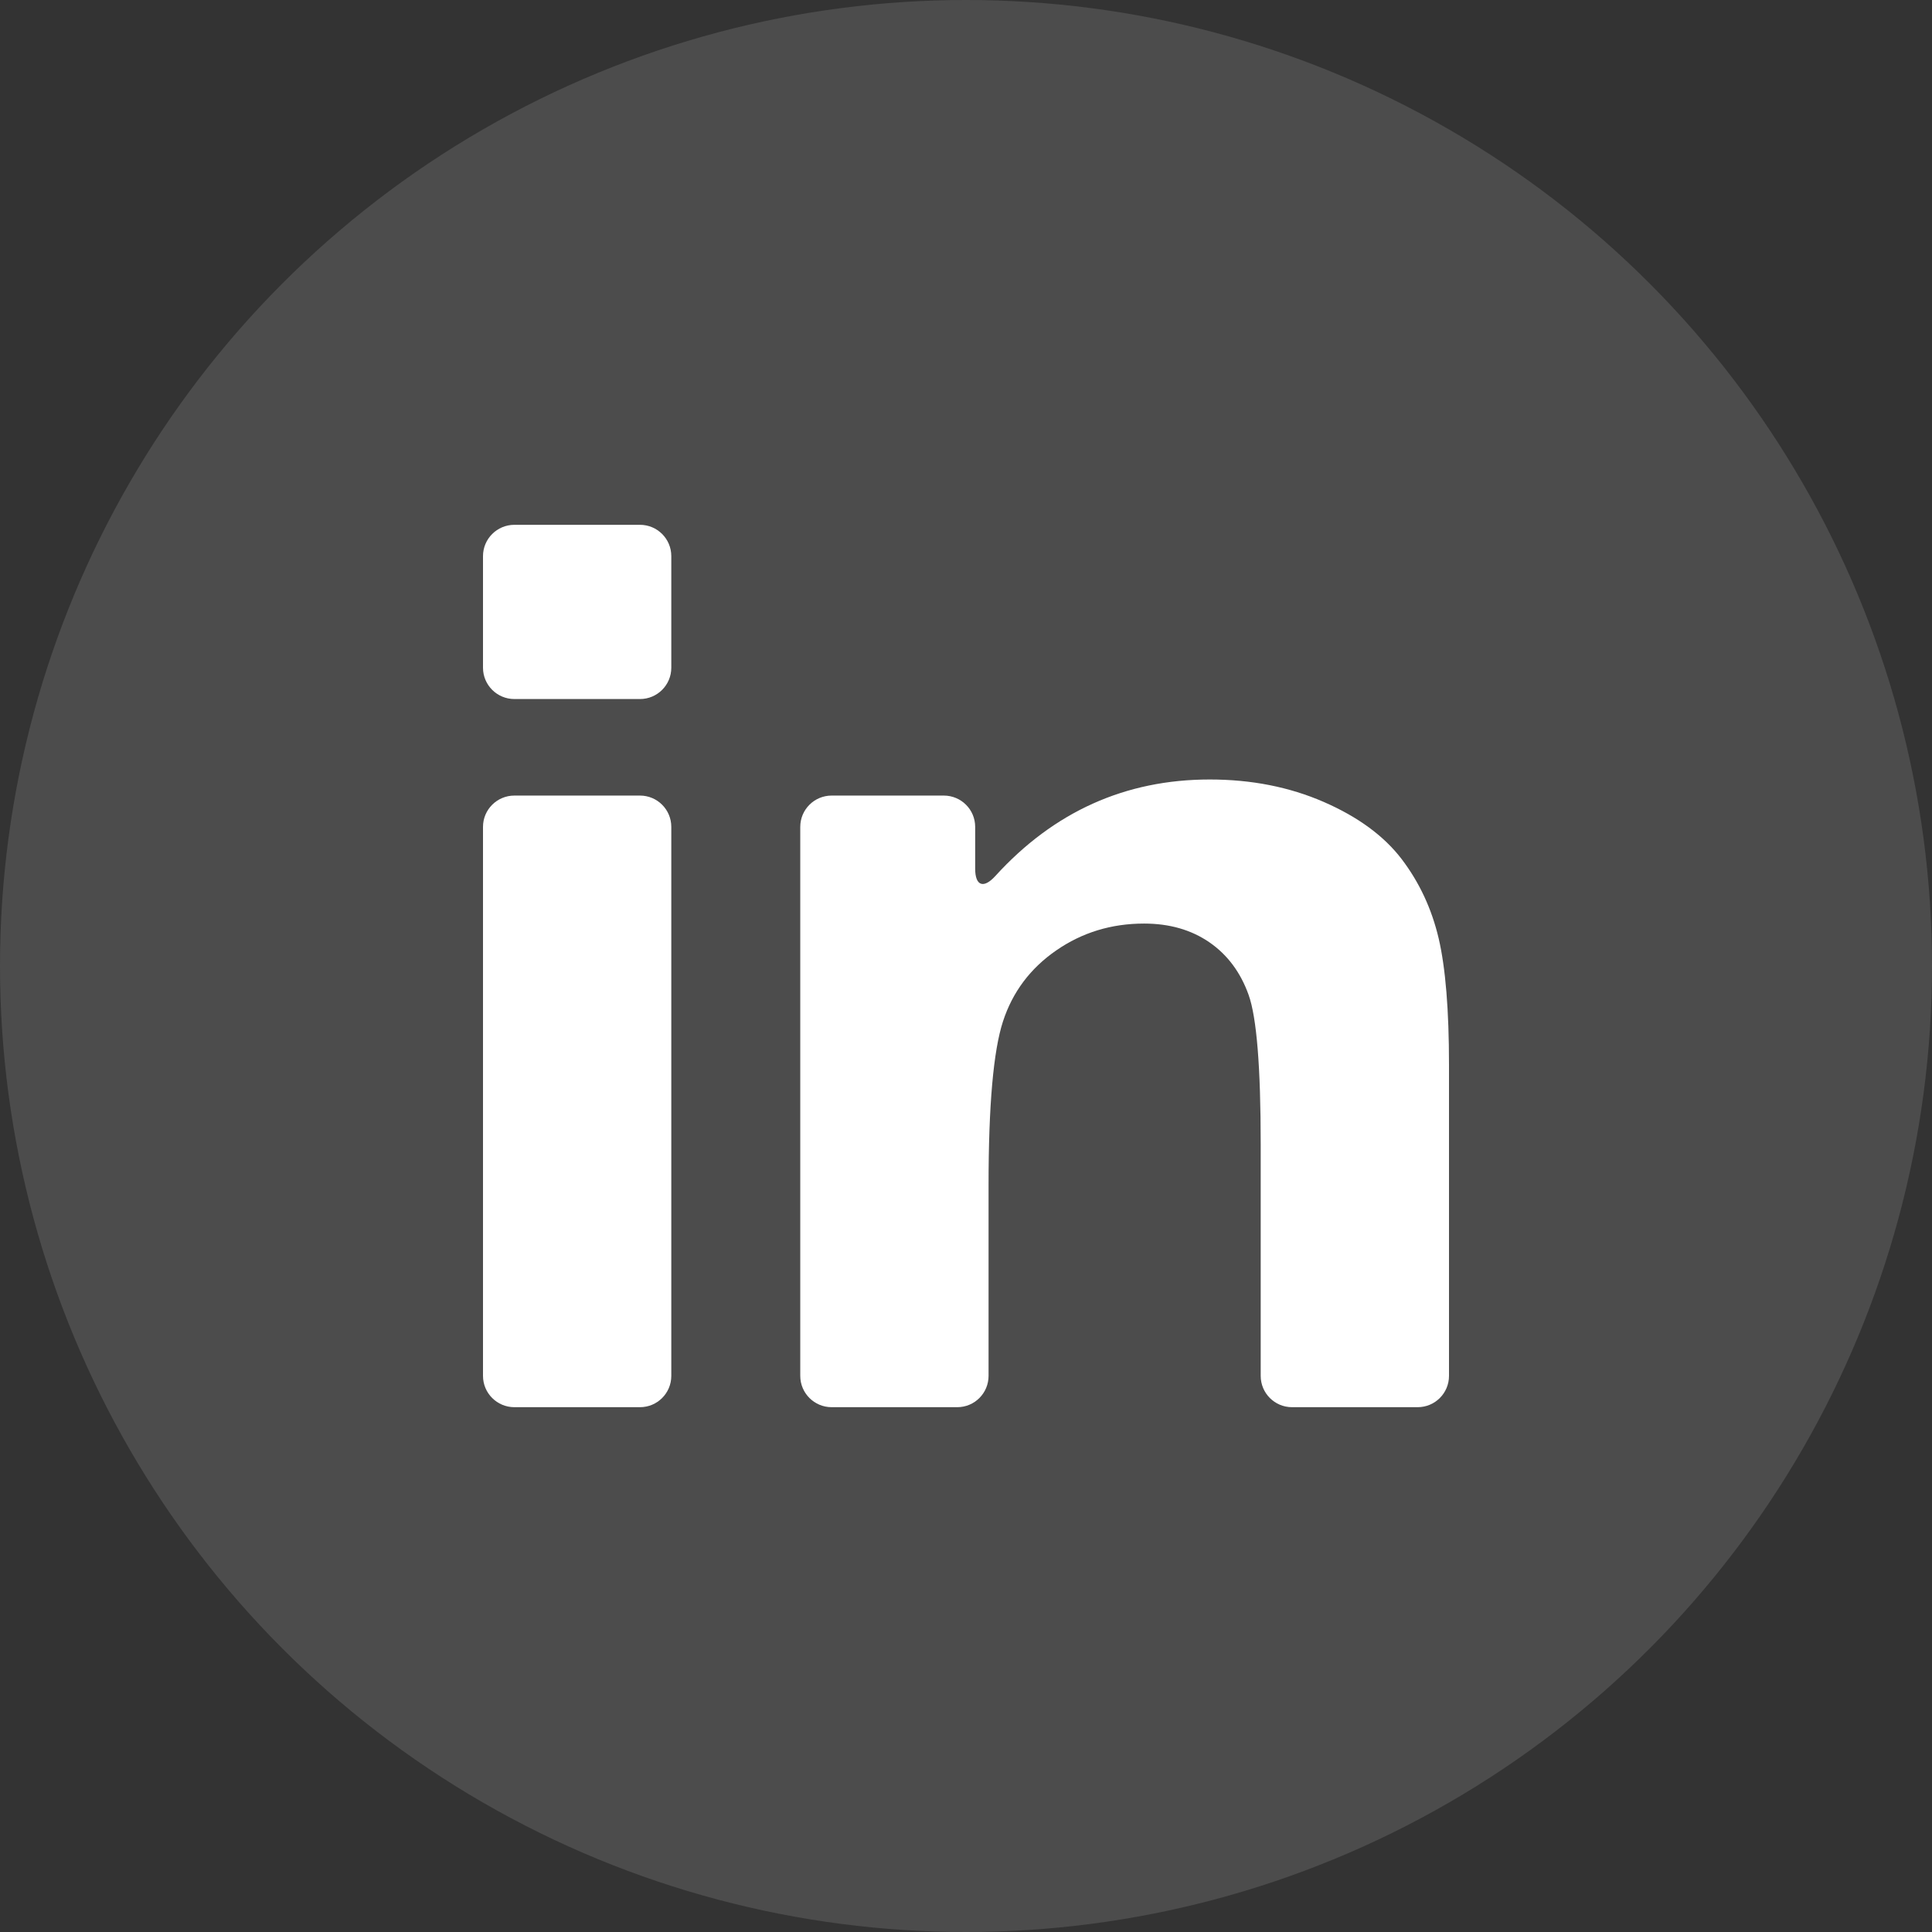 <svg width="28" height="28" viewBox="0 0 28 28" fill="none" xmlns="http://www.w3.org/2000/svg">
<rect x="0" y="0" width="28" height="28" fill="#333333" stroke="none"/>
<circle cx="14" cy="14" r="14" fill="#828282" fill-opacity="0.32"/>
<g clip-path="url(#clip0_3_117)">
<path d="M7.455 20.394H9.275C9.526 20.394 9.729 20.191 9.729 19.94V11.984C9.729 11.733 9.526 11.53 9.275 11.53H7.455C7.204 11.53 7 11.733 7 11.984V19.94C7 20.191 7.204 20.394 7.455 20.394Z" fill="white"/>
<path d="M7.455 10.131H9.275C9.526 10.131 9.729 9.928 9.729 9.677V8.06C9.729 7.809 9.526 7.606 9.275 7.606H7.455C7.204 7.606 7 7.809 7 8.06V9.677C7 9.928 7.204 10.131 7.455 10.131Z" fill="white"/>
<path d="M20.315 12.452C20.059 12.116 19.682 11.839 19.184 11.622C18.685 11.405 18.135 11.297 17.532 11.297C16.31 11.297 15.274 11.763 14.425 12.696C14.256 12.882 14.133 12.841 14.133 12.59V11.984C14.133 11.733 13.93 11.53 13.678 11.53H12.053C11.802 11.53 11.598 11.733 11.598 11.984V19.94C11.598 20.191 11.802 20.394 12.053 20.394H13.873C14.124 20.394 14.327 20.191 14.327 19.94V17.173C14.327 16.02 14.397 15.23 14.536 14.803C14.675 14.376 14.933 14.033 15.308 13.774C15.684 13.514 16.108 13.385 16.581 13.385C16.95 13.385 17.265 13.476 17.528 13.657C17.79 13.838 17.979 14.092 18.096 14.419C18.213 14.746 18.271 15.467 18.271 16.581V19.94C18.271 20.191 18.474 20.394 18.725 20.394H20.545C20.797 20.394 21 20.191 21 19.94V15.434C21 14.638 20.95 14.026 20.85 13.599C20.749 13.171 20.571 12.789 20.315 12.452Z" fill="white"/>
</g>
<defs>
<clipPath id="clip0_3_117">
<rect width="14" height="14" fill="white" transform="translate(7 7)"/>
</clipPath>
</defs>
</svg>
